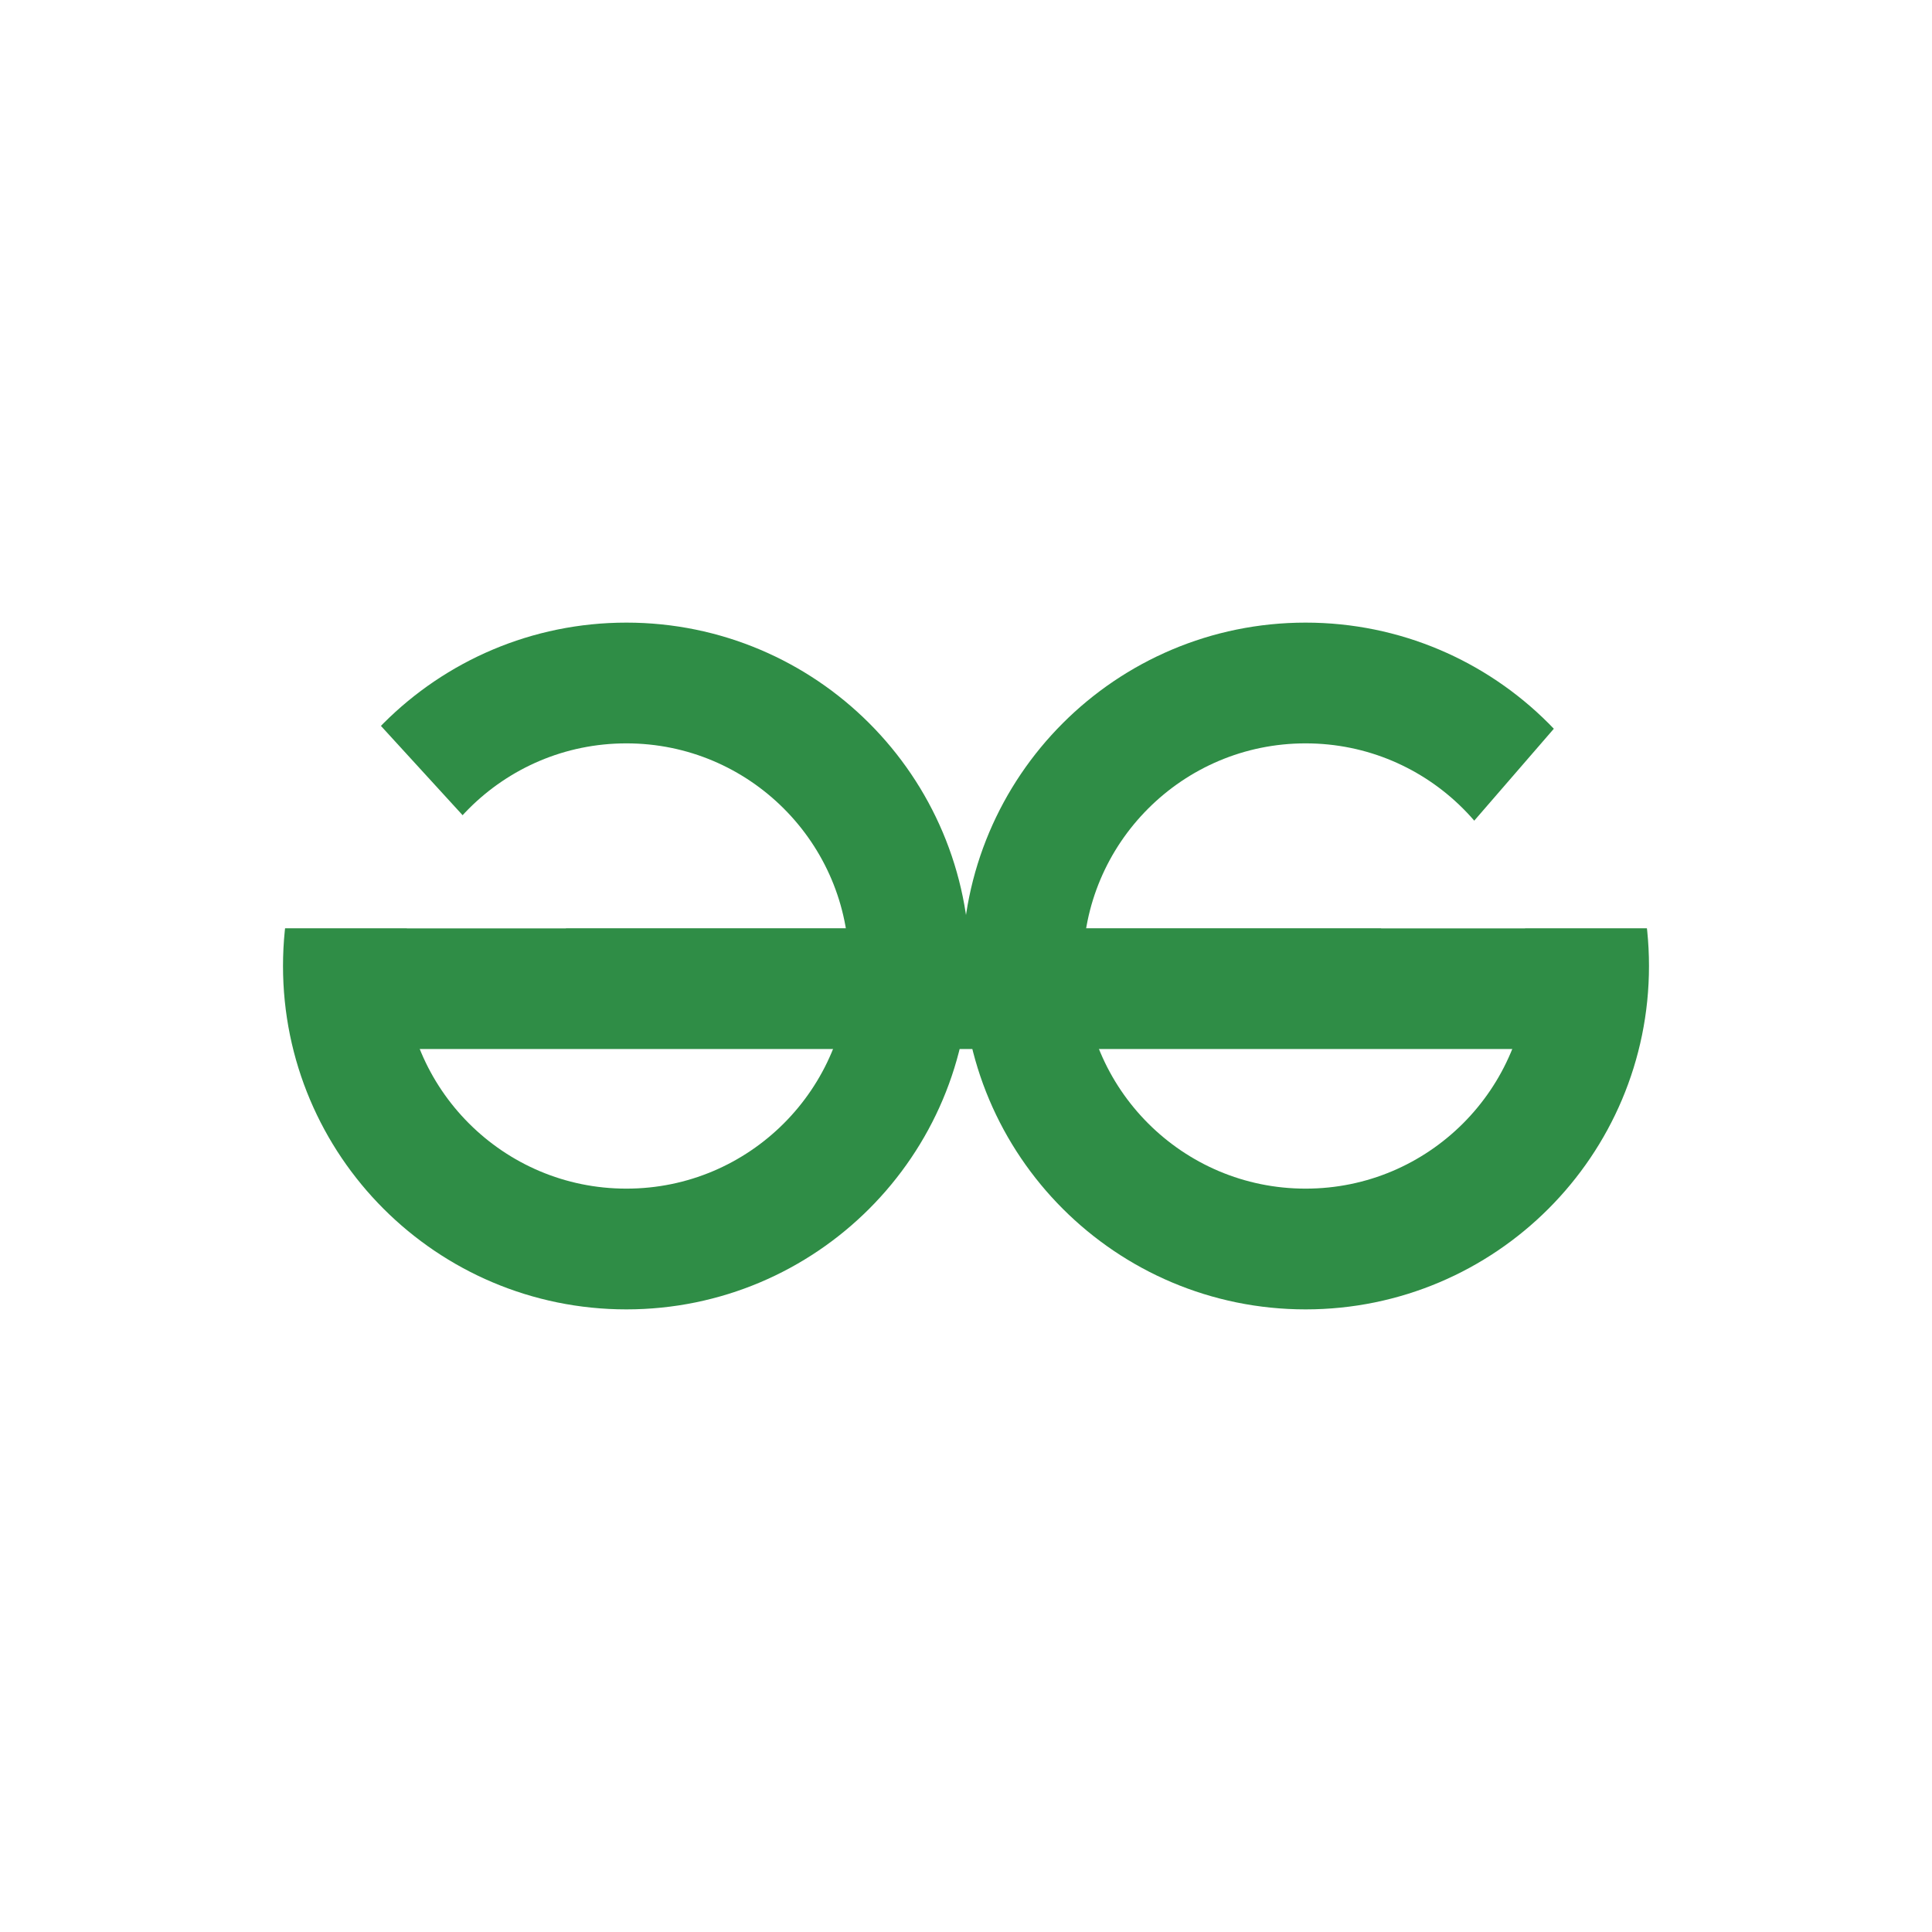<svg xmlns="http://www.w3.org/2000/svg"
aria-label="GeeksForGeeks" role="img"
viewBox="0 0 512 512"><path
d="M0 0H512V512H0"
fill="#fff"/><circle r="75" cx="166" cy="256" fill="#fff" style="stroke:#2f8d46;stroke-width:32"/> <circle r="75" cx="346" cy="256" fill="#fff" style="stroke:#2f8d46;stroke-width:32"/><line x1="78" y1="262" x2="434" y2="262" style="stroke:#2f8d46;stroke-width:32"/><polygon points="75,164 75,246 150,246" fill="#fff"/><polygon points="437,164 366,246 437,246" fill="#fff"/></svg>